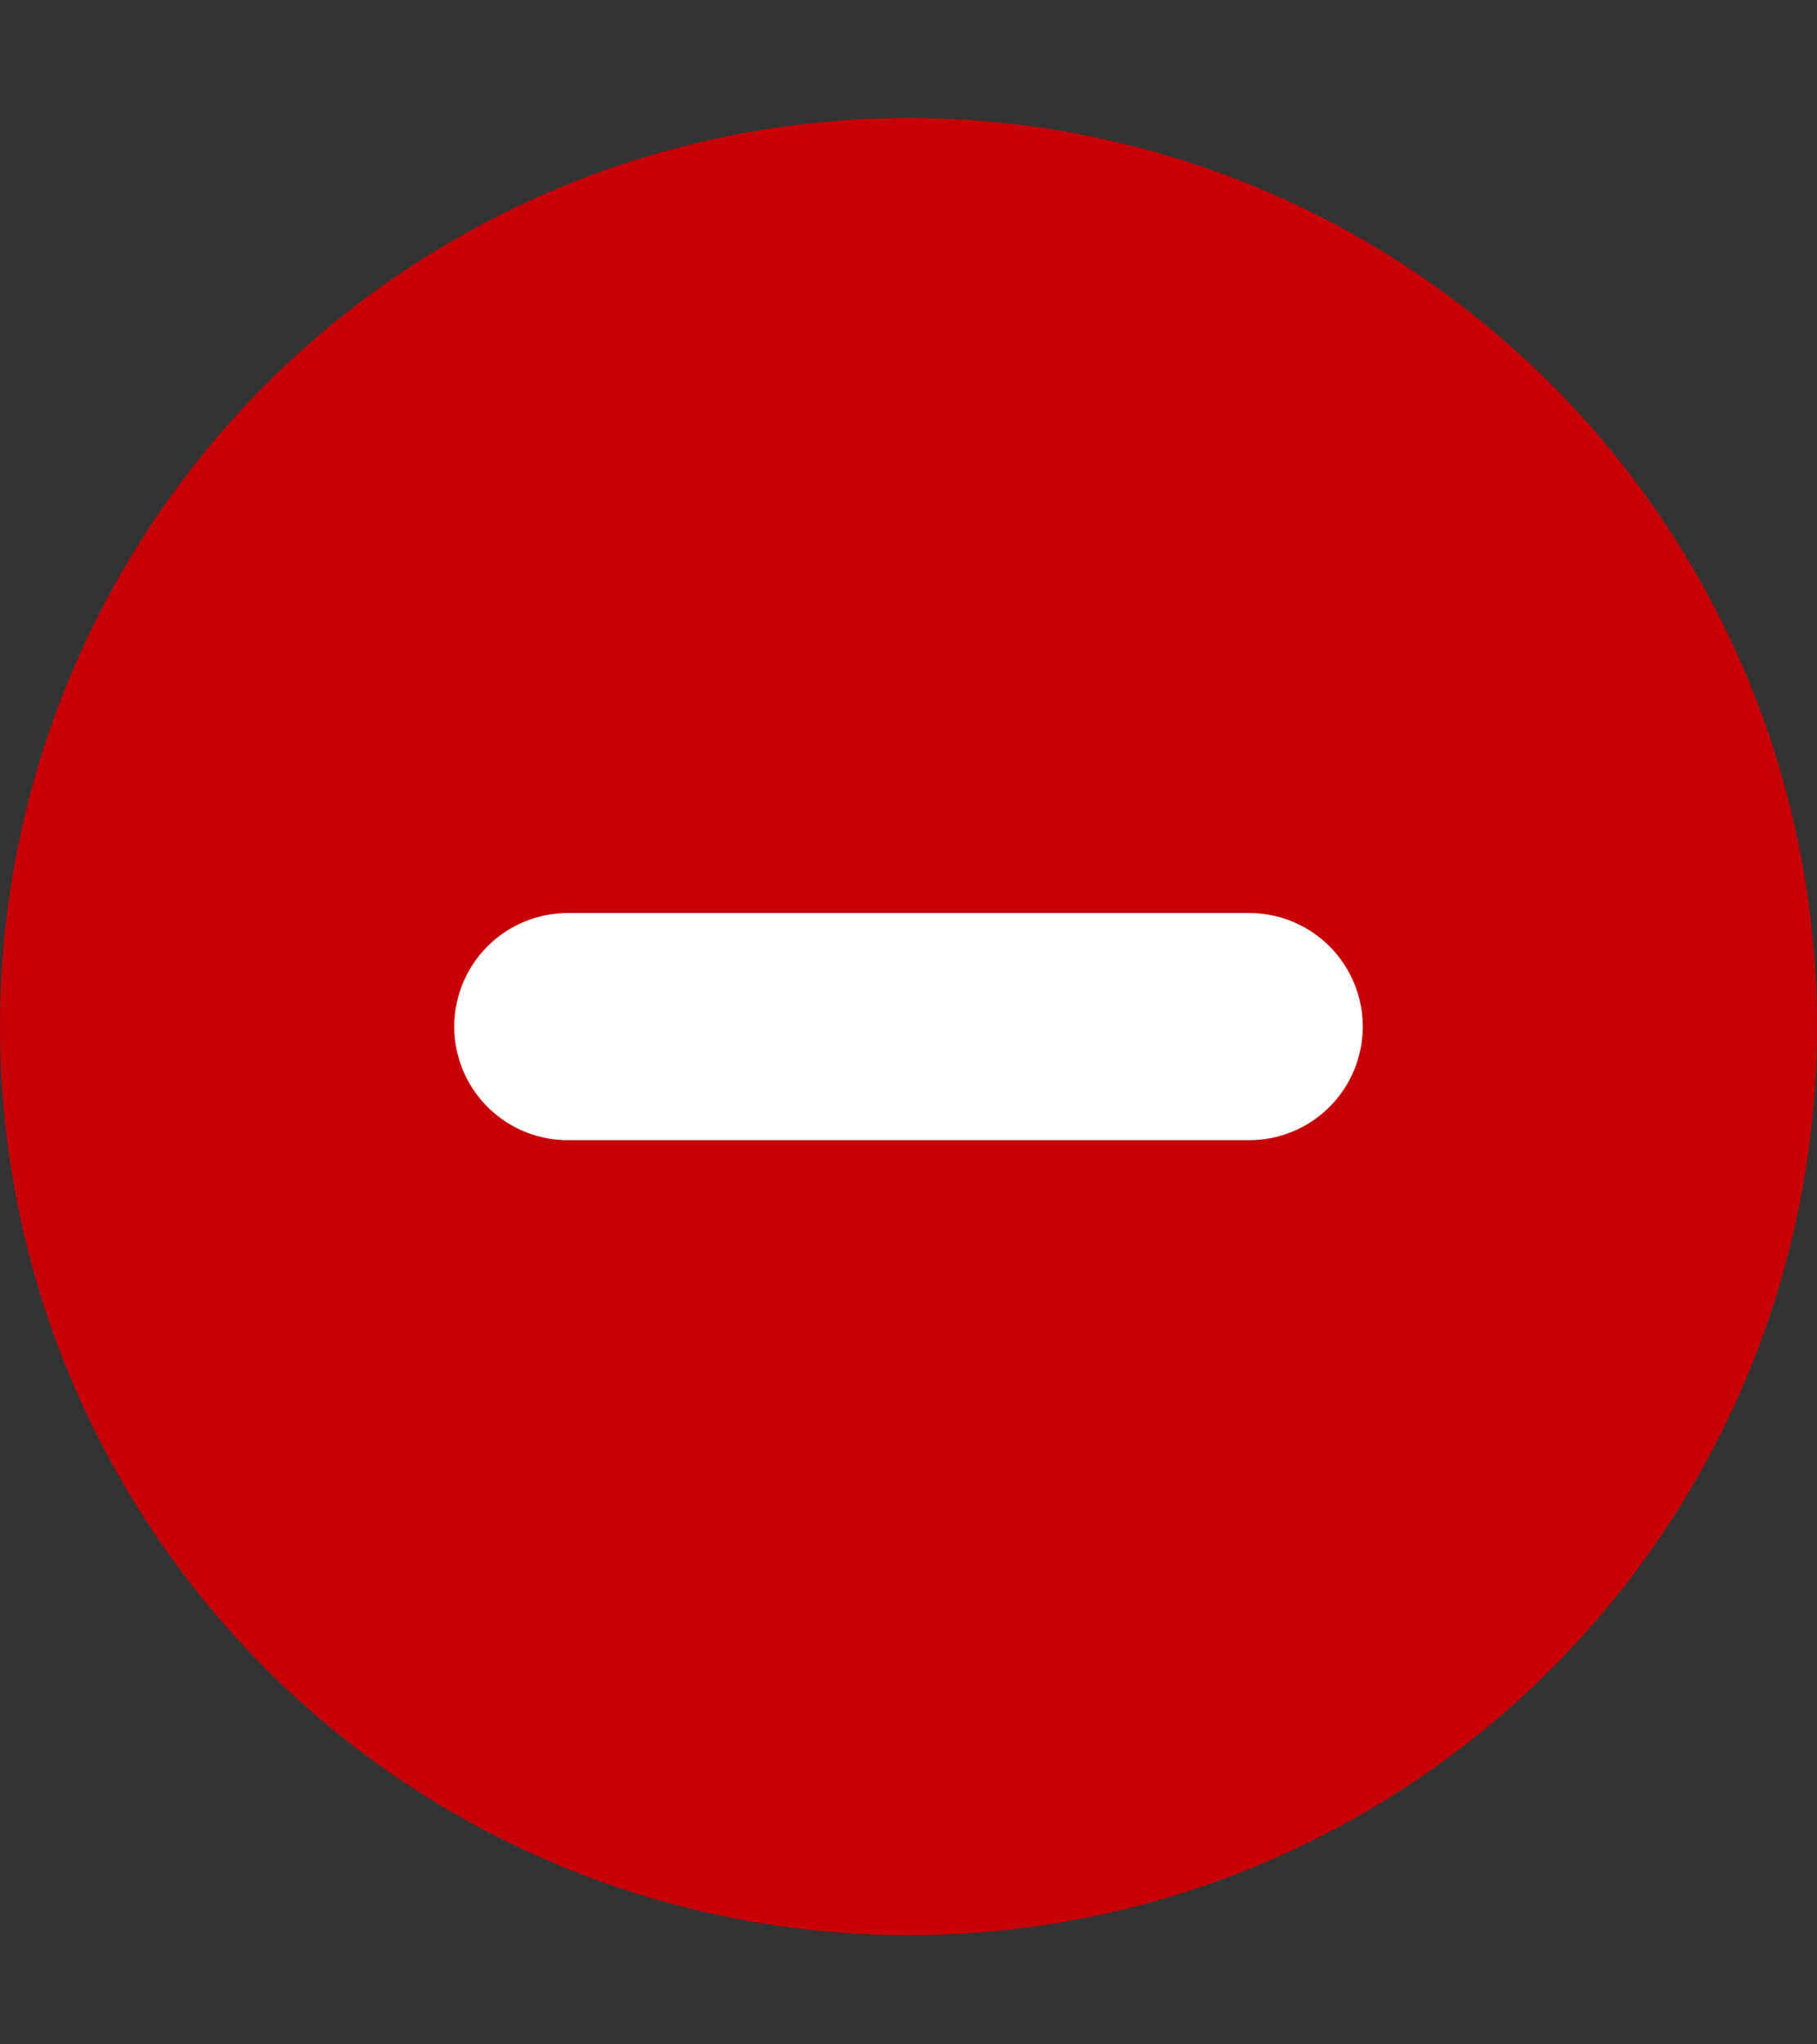<?xml version="1.0" encoding="UTF-8"?>
<svg width="16px" height="18px" viewBox="0 0 16 18" version="1.1" xmlns="http://www.w3.org/2000/svg" xmlns:xlink="http://www.w3.org/1999/xlink">
    <rect x="0" y="0" width="16" height="18" fill="#333333" stroke="none"/>
    <title>Group 16</title>
    <g id="Mobile" stroke="none" stroke-width="1" fill="none" fill-rule="evenodd">
        <g id="Credit-Cards---Product-Detail" transform="translate(-60, -1661)">
            <g id="Accordion-Copy" transform="translate(48, 1599.23)">
                <g id="Group-13" transform="translate(12, 58.809)">
                    <g id="Group-16" transform="translate(0, 4)">
                        <g id="Icon" fill="#C70007">
                            <circle id="Oval" cx="8" cy="8" r="8"></circle>
                        </g>
                        <line x1="5" y1="8" x2="11" y2="8" id="Line-3" stroke="#FFFFFF" stroke-width="2" stroke-linecap="round"></line>
                    </g>
                </g>
            </g>
        </g>
    </g>
</svg>